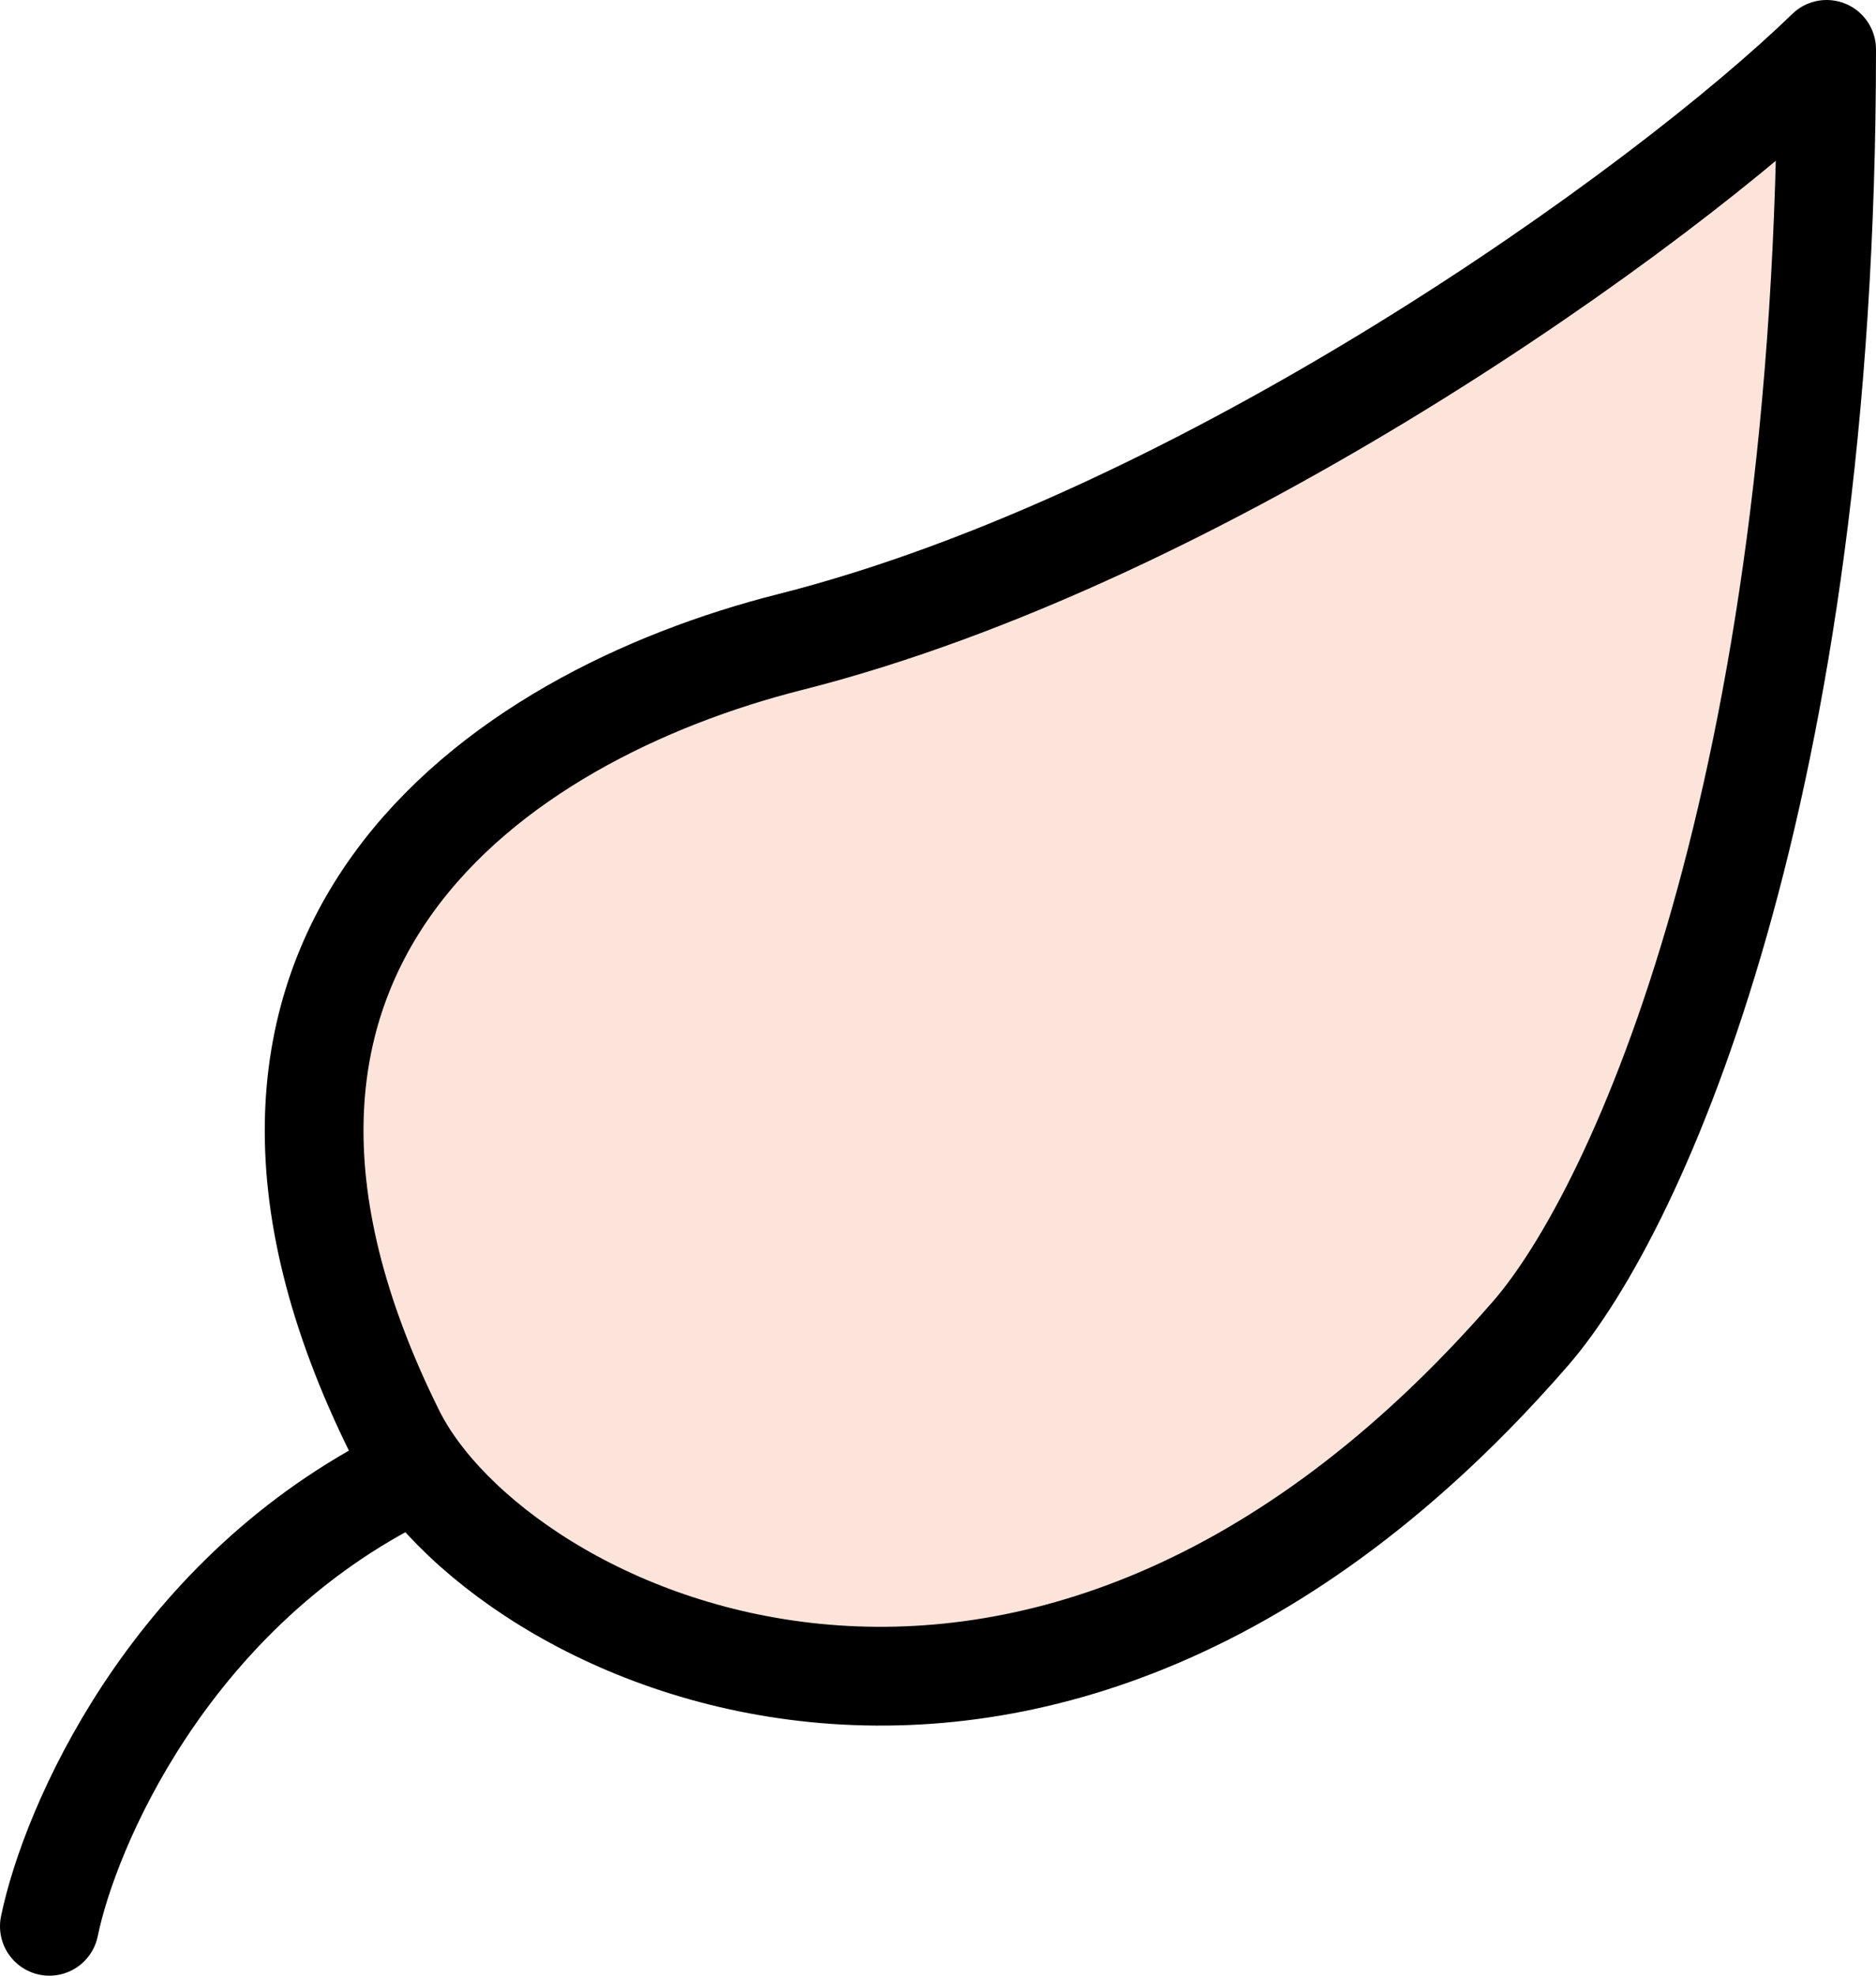 <svg width="38" height="40" viewBox="0 0 38 40" fill="none" xmlns="http://www.w3.org/2000/svg">
<path d="M16 13C24.385 10.88 33.665 4.24 37 1C37 16 33.199 24.472 31 27C21 38.5 10.065 33.16 8 29C3.145 19.223 10.07 14.5 16 13Z" fill="#FDE4DB" stroke="black" stroke-width="2" stroke-linecap="round" stroke-linejoin="round"/>
<path d="M1 39C1.412 37 3.388 32.4 8 30" stroke="black" stroke-width="2" stroke-linecap="round" stroke-linejoin="round"/>
</svg>
